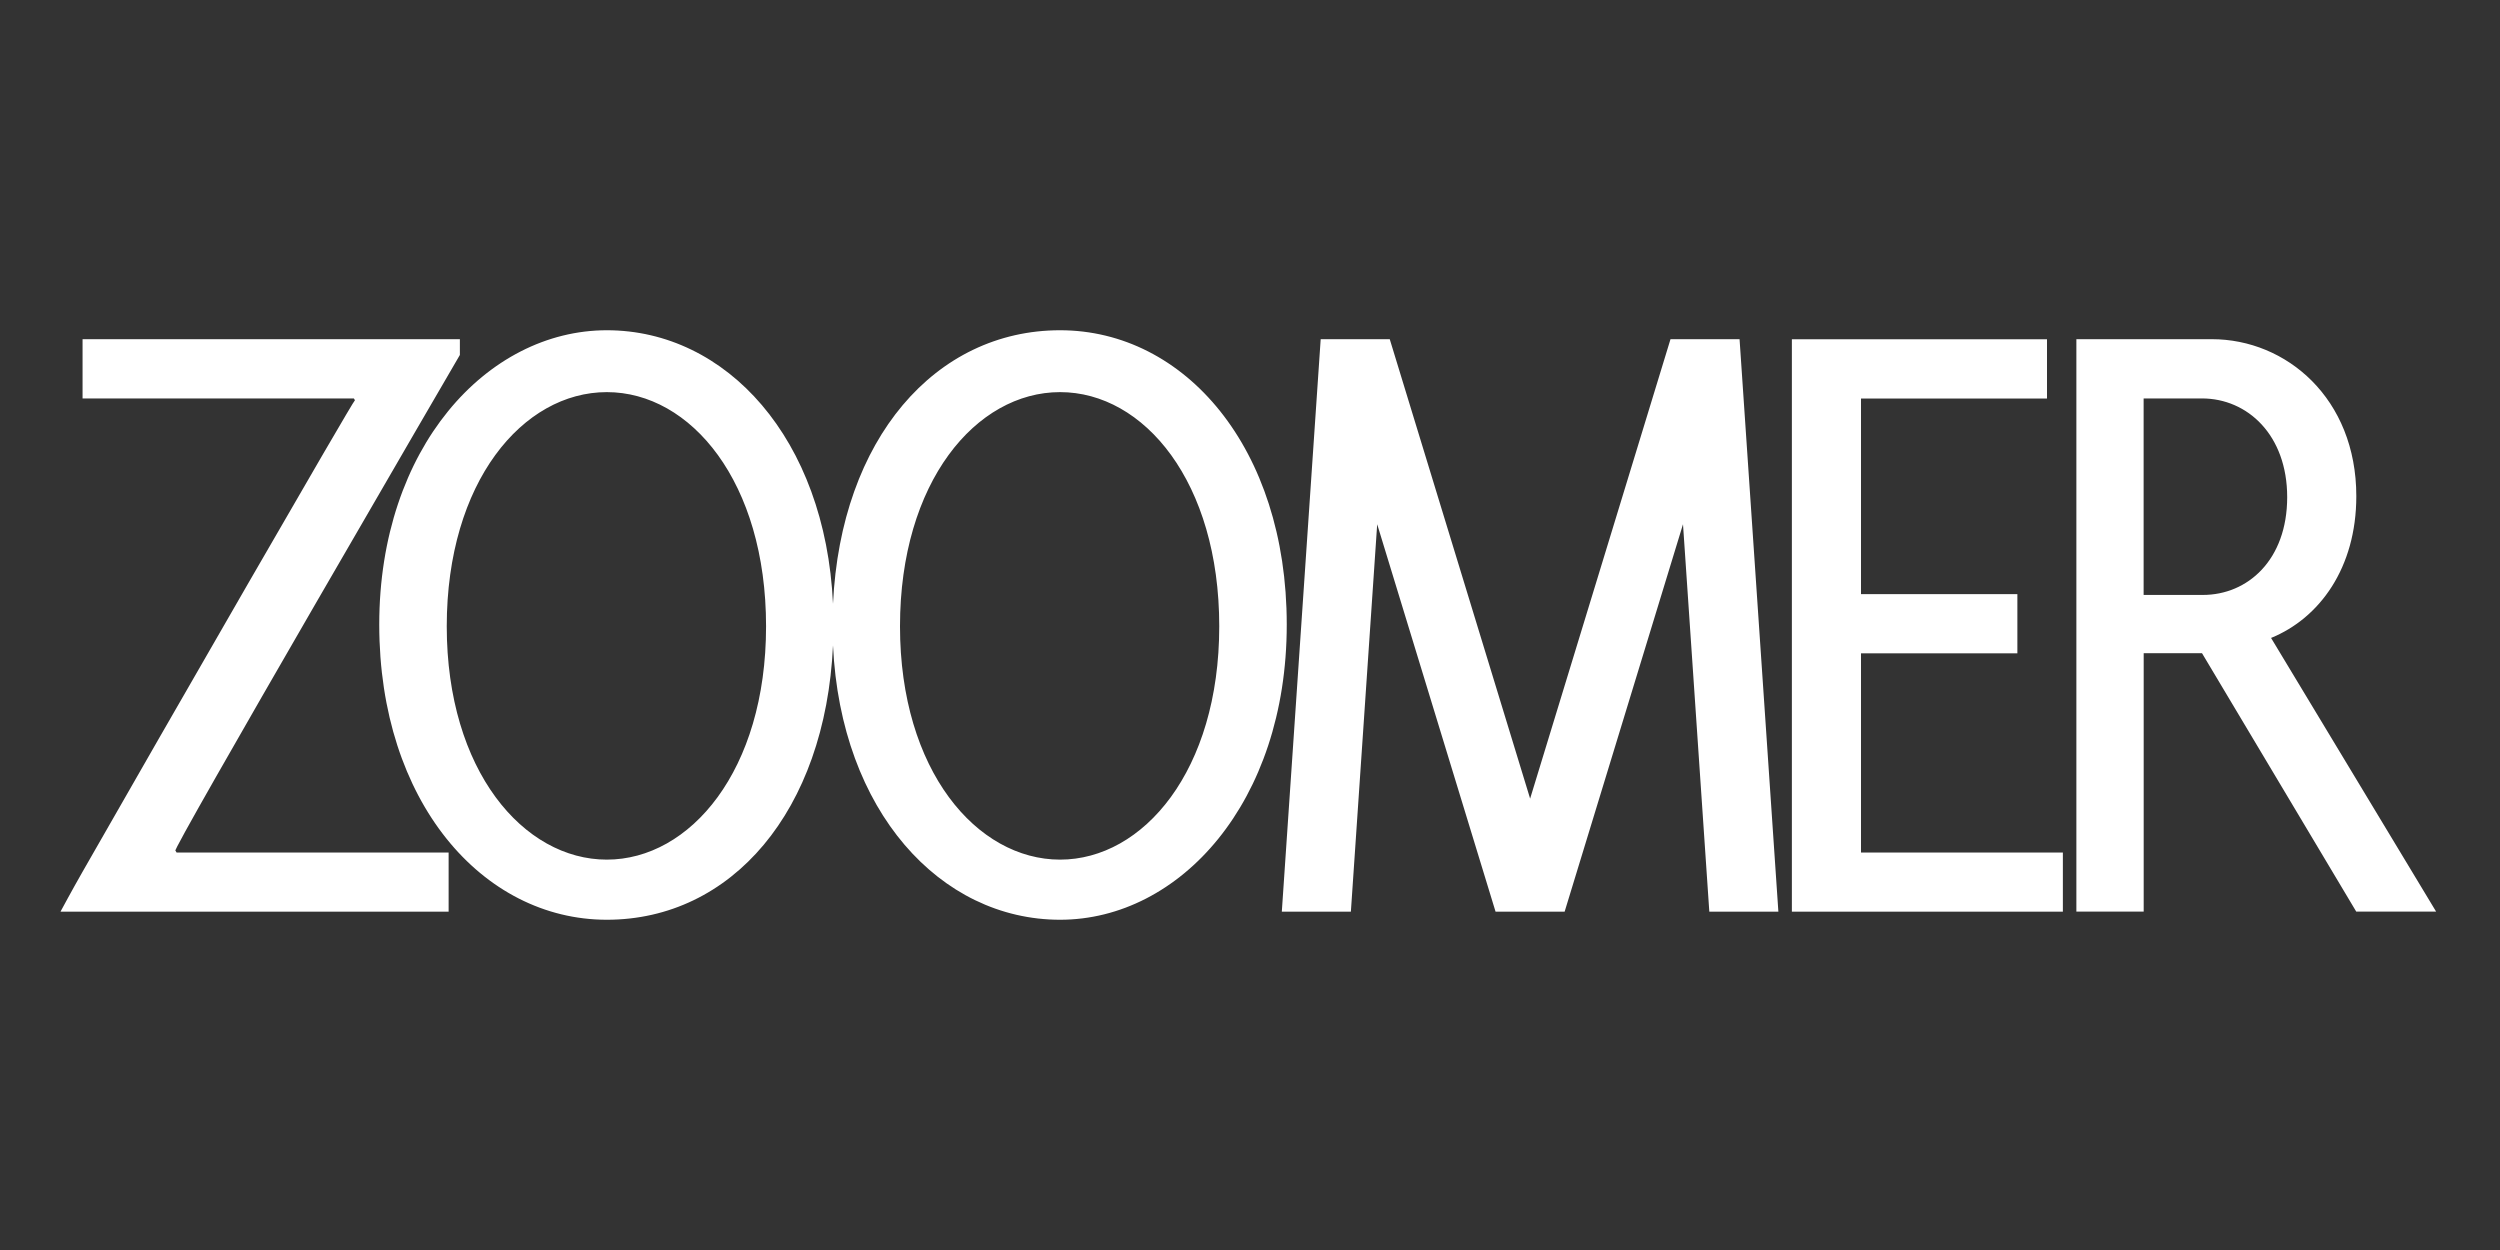 <?xml version="1.0" encoding="UTF-8"?><svg id="Layer_2" xmlns="http://www.w3.org/2000/svg" viewBox="0 0 400 200"><rect x="0" y="0" width="400" height="200" fill="#333333" stroke="none"/><defs><style>.cls-1{fill:#fff;}</style></defs><path class="cls-1" d="M73.58,56.8v-2.53H13.21v9.48h43.41l.17.29c-.13-.21-30.73,52.92-43.58,75.44-1.67,2.92-3.42,6.18-3.42,6.18-.04.08-.11.21-.11.21h62.1v-9.47H28.25l-.17-.29c-1.35,1.13,45.49-79.3,45.49-79.3M195.08,100.21c0,23.11-12.18,37.33-25.47,37.33s-25.61-14.21-25.61-37.33,12.18-37.47,25.61-37.47,25.47,14.36,25.47,37.47M122.57,100.21c0,23.11-12.18,37.33-25.48,37.33s-25.61-14.21-25.61-37.33,12.18-37.47,25.61-37.47,25.48,14.36,25.48,37.47M205.88,99.93c0-28.28-16.34-47.09-36.27-47.09s-35.09,17.35-36.33,43.77c-1.23-26.42-17.04-43.77-36.19-43.77s-36.41,18.81-36.41,47.09,16.48,47.23,36.41,47.23,34.96-17.35,36.19-43.9c1.24,26.55,17.18,43.9,36.33,43.9s36.27-18.81,36.27-47.23M273.49,145.87h11.05l-6.21-91.6h-11.05l-22.46,73.51-22.46-73.51h-11.05l-6.22,91.6h11.05l4.21-61.99,18.94,61.99h11.05l18.94-61.99,4.21,61.99ZM286.7,145.87h43.36v-9.47h-32.3v-31.87h25.02v-9.47h-25.02v-31.3h29.76v-9.48h-40.82v91.6h0ZM365.95,79.54c0,10.05-6.32,15.65-13.49,15.65h-9.48v-31.44h9.33c7.32,0,13.64,5.89,13.64,15.79M377.01,79.39c0-15.65-11.2-25.12-23.11-25.12h-21.68v91.59h10.77v-41.35h9.33l24.68,41.35h12.78l-26.41-43.79c7.75-3.16,13.64-11.2,13.64-22.68"/></svg>